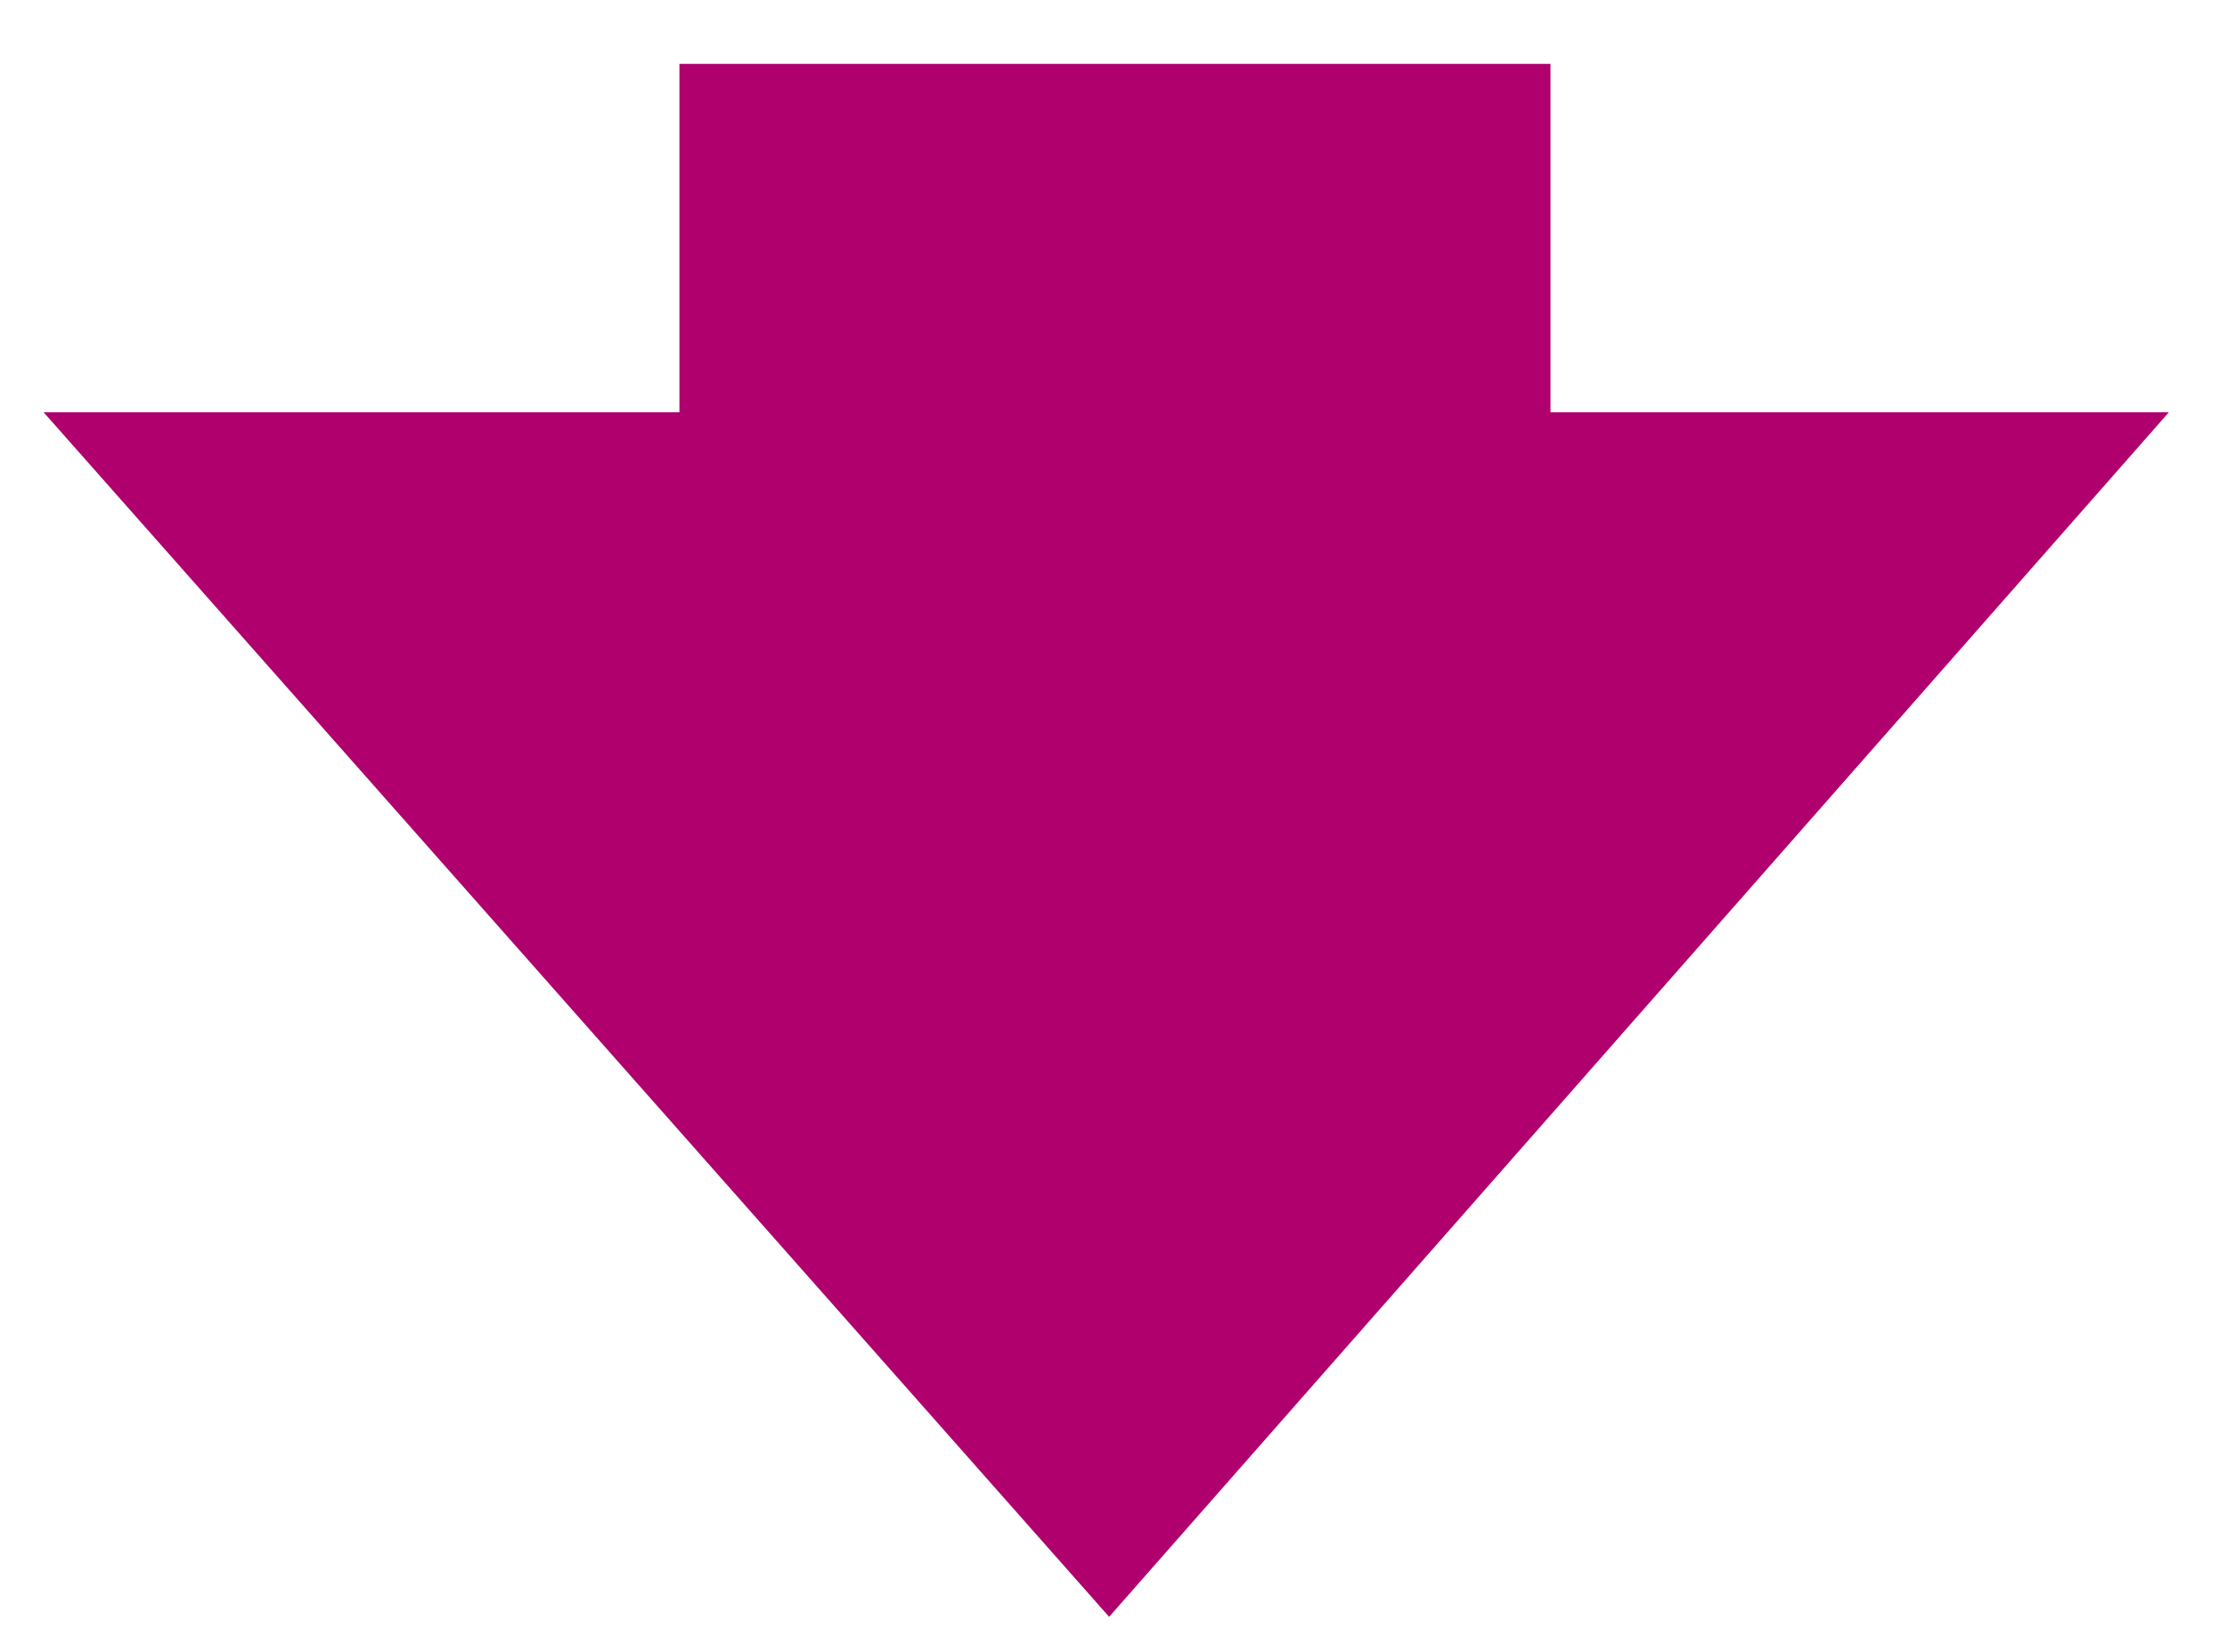 <?xml version="1.0" encoding="utf-8"?>
<!-- Generator: Adobe Illustrator 22.1.0, SVG Export Plug-In . SVG Version: 6.00 Build 0)  -->
<svg version="1.1" id="Layer_1" xmlns="http://www.w3.org/2000/svg" xmlns:xlink="http://www.w3.org/1999/xlink" x="0px" y="0px"
	 viewBox="0 0 76.7 56.9" style="enable-background:new 0 0 76.7 56.9;" xml:space="preserve">
<g>
	<defs>
		<polygon id="SVGID_1_" points="1.5,14.2 38.2,55.7 74.7,14.2 53.4,14.2 53.4,2.2 23.4,2.2 23.4,14.2 		"/>
	</defs>
	<use xlink:href="#SVGID_1_"  style="overflow:visible;fill-rule:evenodd;clip-rule:evenodd;fill:#AF006E;"/>
	<clipPath id="SVGID_2_">
		<use xlink:href="#SVGID_1_"  style="overflow:visible;"/>
	</clipPath>
</g>
</svg>

